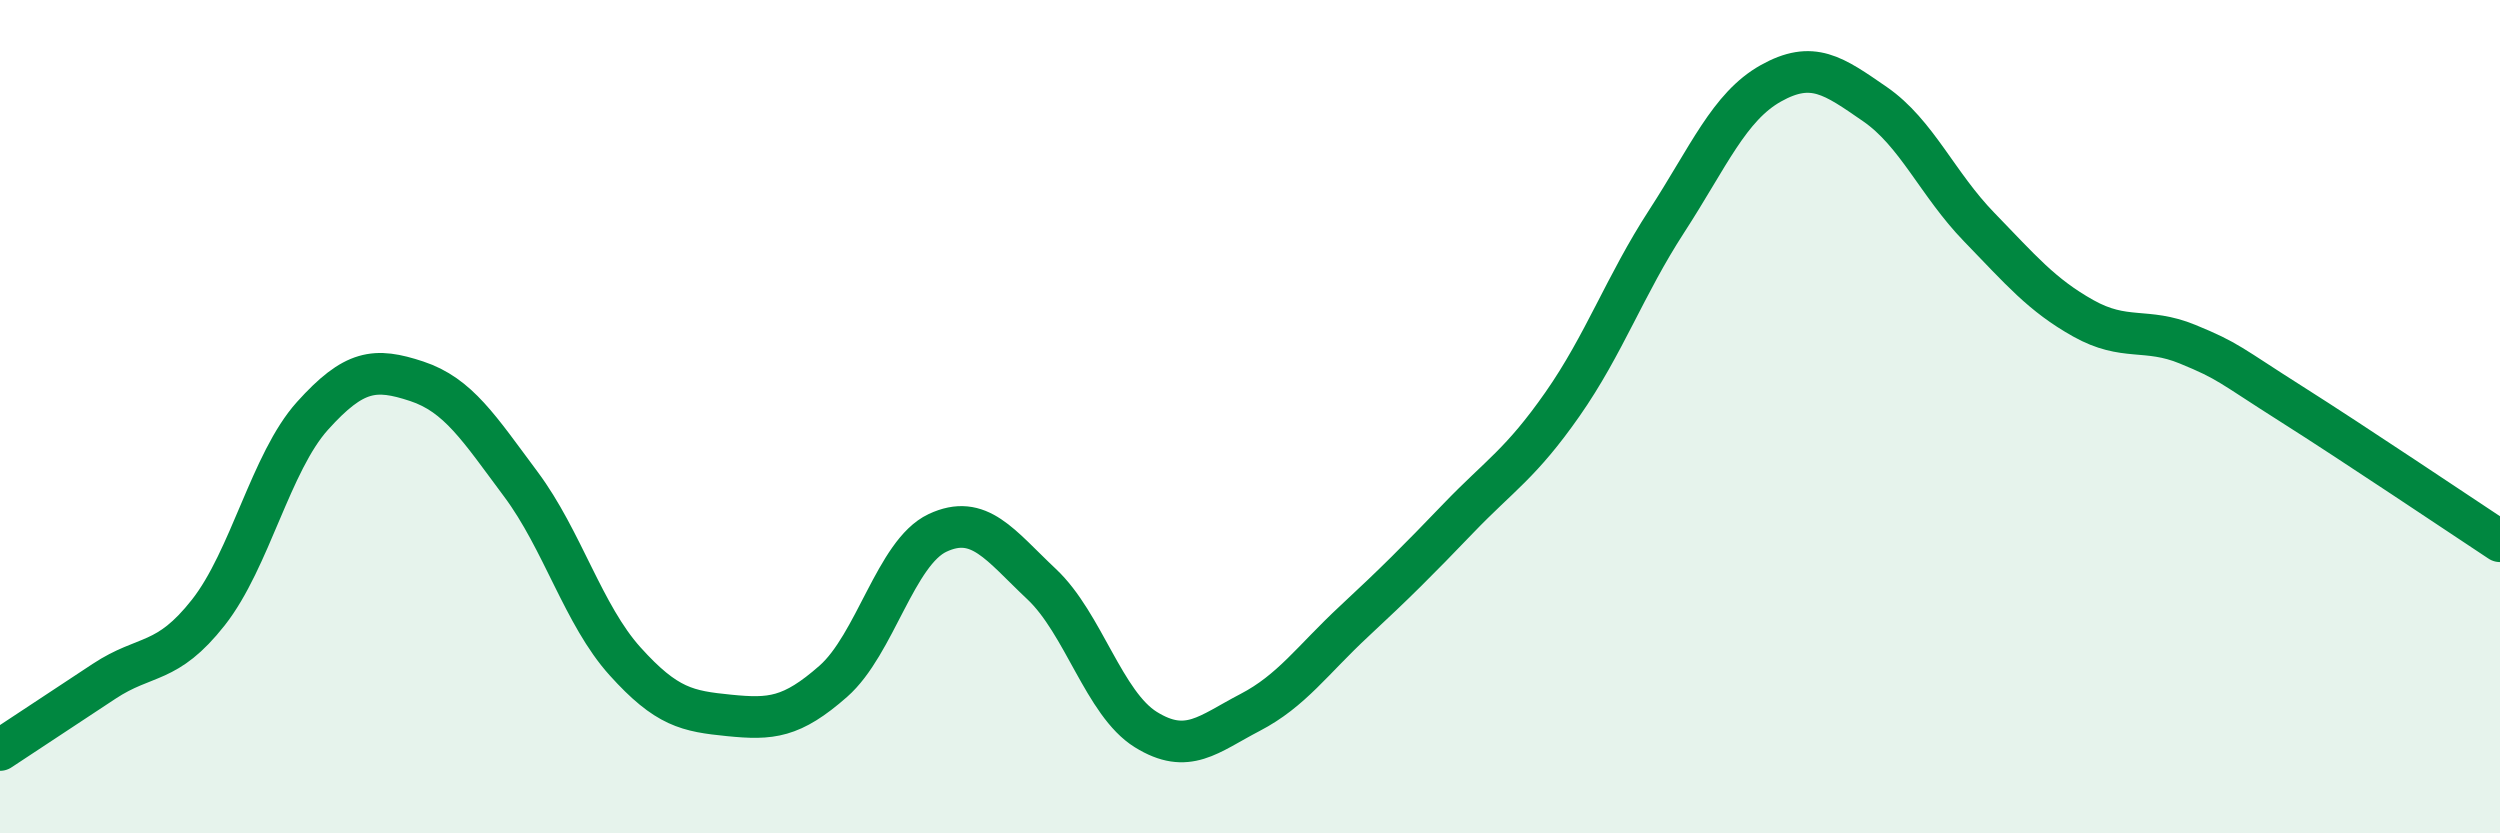 
    <svg width="60" height="20" viewBox="0 0 60 20" xmlns="http://www.w3.org/2000/svg">
      <path
        d="M 0,18 C 0.5,17.67 1.5,17.01 2.5,16.35 C 3.5,15.69 4,15.97 5,14.7 C 6,13.43 6.5,11.09 7.5,9.98 C 8.5,8.87 9,8.82 10,9.15 C 11,9.48 11.5,10.28 12.5,11.62 C 13.5,12.96 14,14.76 15,15.87 C 16,16.98 16.5,17.07 17.5,17.17 C 18.5,17.27 19,17.23 20,16.35 C 21,15.47 21.5,13.26 22.5,12.79 C 23.5,12.32 24,13.08 25,14.02 C 26,14.96 26.5,16.89 27.5,17.51 C 28.5,18.13 29,17.62 30,17.1 C 31,16.58 31.5,15.84 32.5,14.91 C 33.5,13.98 34,13.48 35,12.44 C 36,11.4 36.5,11.13 37.5,9.7 C 38.5,8.27 39,6.85 40,5.31 C 41,3.77 41.5,2.56 42.5,2 C 43.5,1.44 44,1.81 45,2.5 C 46,3.19 46.5,4.42 47.5,5.45 C 48.5,6.48 49,7.08 50,7.64 C 51,8.2 51.5,7.85 52.5,8.26 C 53.5,8.67 53.5,8.75 55,9.7 C 56.5,10.65 59,12.33 60,12.99L60 20L0 20Z"
        fill="#008740"
        opacity="0.1"
        stroke-linecap="round"
        stroke-linejoin="round"
      />
      <path
        d="M 0,18 C 0.5,17.67 1.5,17.01 2.5,16.35 C 3.5,15.69 4,15.97 5,14.7 C 6,13.43 6.5,11.09 7.5,9.98 C 8.5,8.87 9,8.82 10,9.15 C 11,9.48 11.5,10.28 12.5,11.62 C 13.5,12.96 14,14.76 15,15.87 C 16,16.98 16.5,17.07 17.5,17.17 C 18.5,17.27 19,17.23 20,16.35 C 21,15.47 21.5,13.26 22.5,12.79 C 23.5,12.32 24,13.08 25,14.02 C 26,14.96 26.5,16.89 27.5,17.51 C 28.5,18.13 29,17.62 30,17.1 C 31,16.58 31.5,15.84 32.5,14.91 C 33.5,13.98 34,13.48 35,12.44 C 36,11.4 36.5,11.13 37.5,9.7 C 38.5,8.27 39,6.85 40,5.31 C 41,3.77 41.5,2.56 42.5,2 C 43.5,1.44 44,1.81 45,2.5 C 46,3.19 46.5,4.42 47.5,5.45 C 48.5,6.48 49,7.08 50,7.64 C 51,8.2 51.5,7.85 52.5,8.26 C 53.5,8.67 53.5,8.75 55,9.7 C 56.5,10.65 59,12.33 60,12.99"
        stroke="#008740"
        stroke-width="1"
        fill="none"
        stroke-linecap="round"
        stroke-linejoin="round"
      />
    </svg>
  